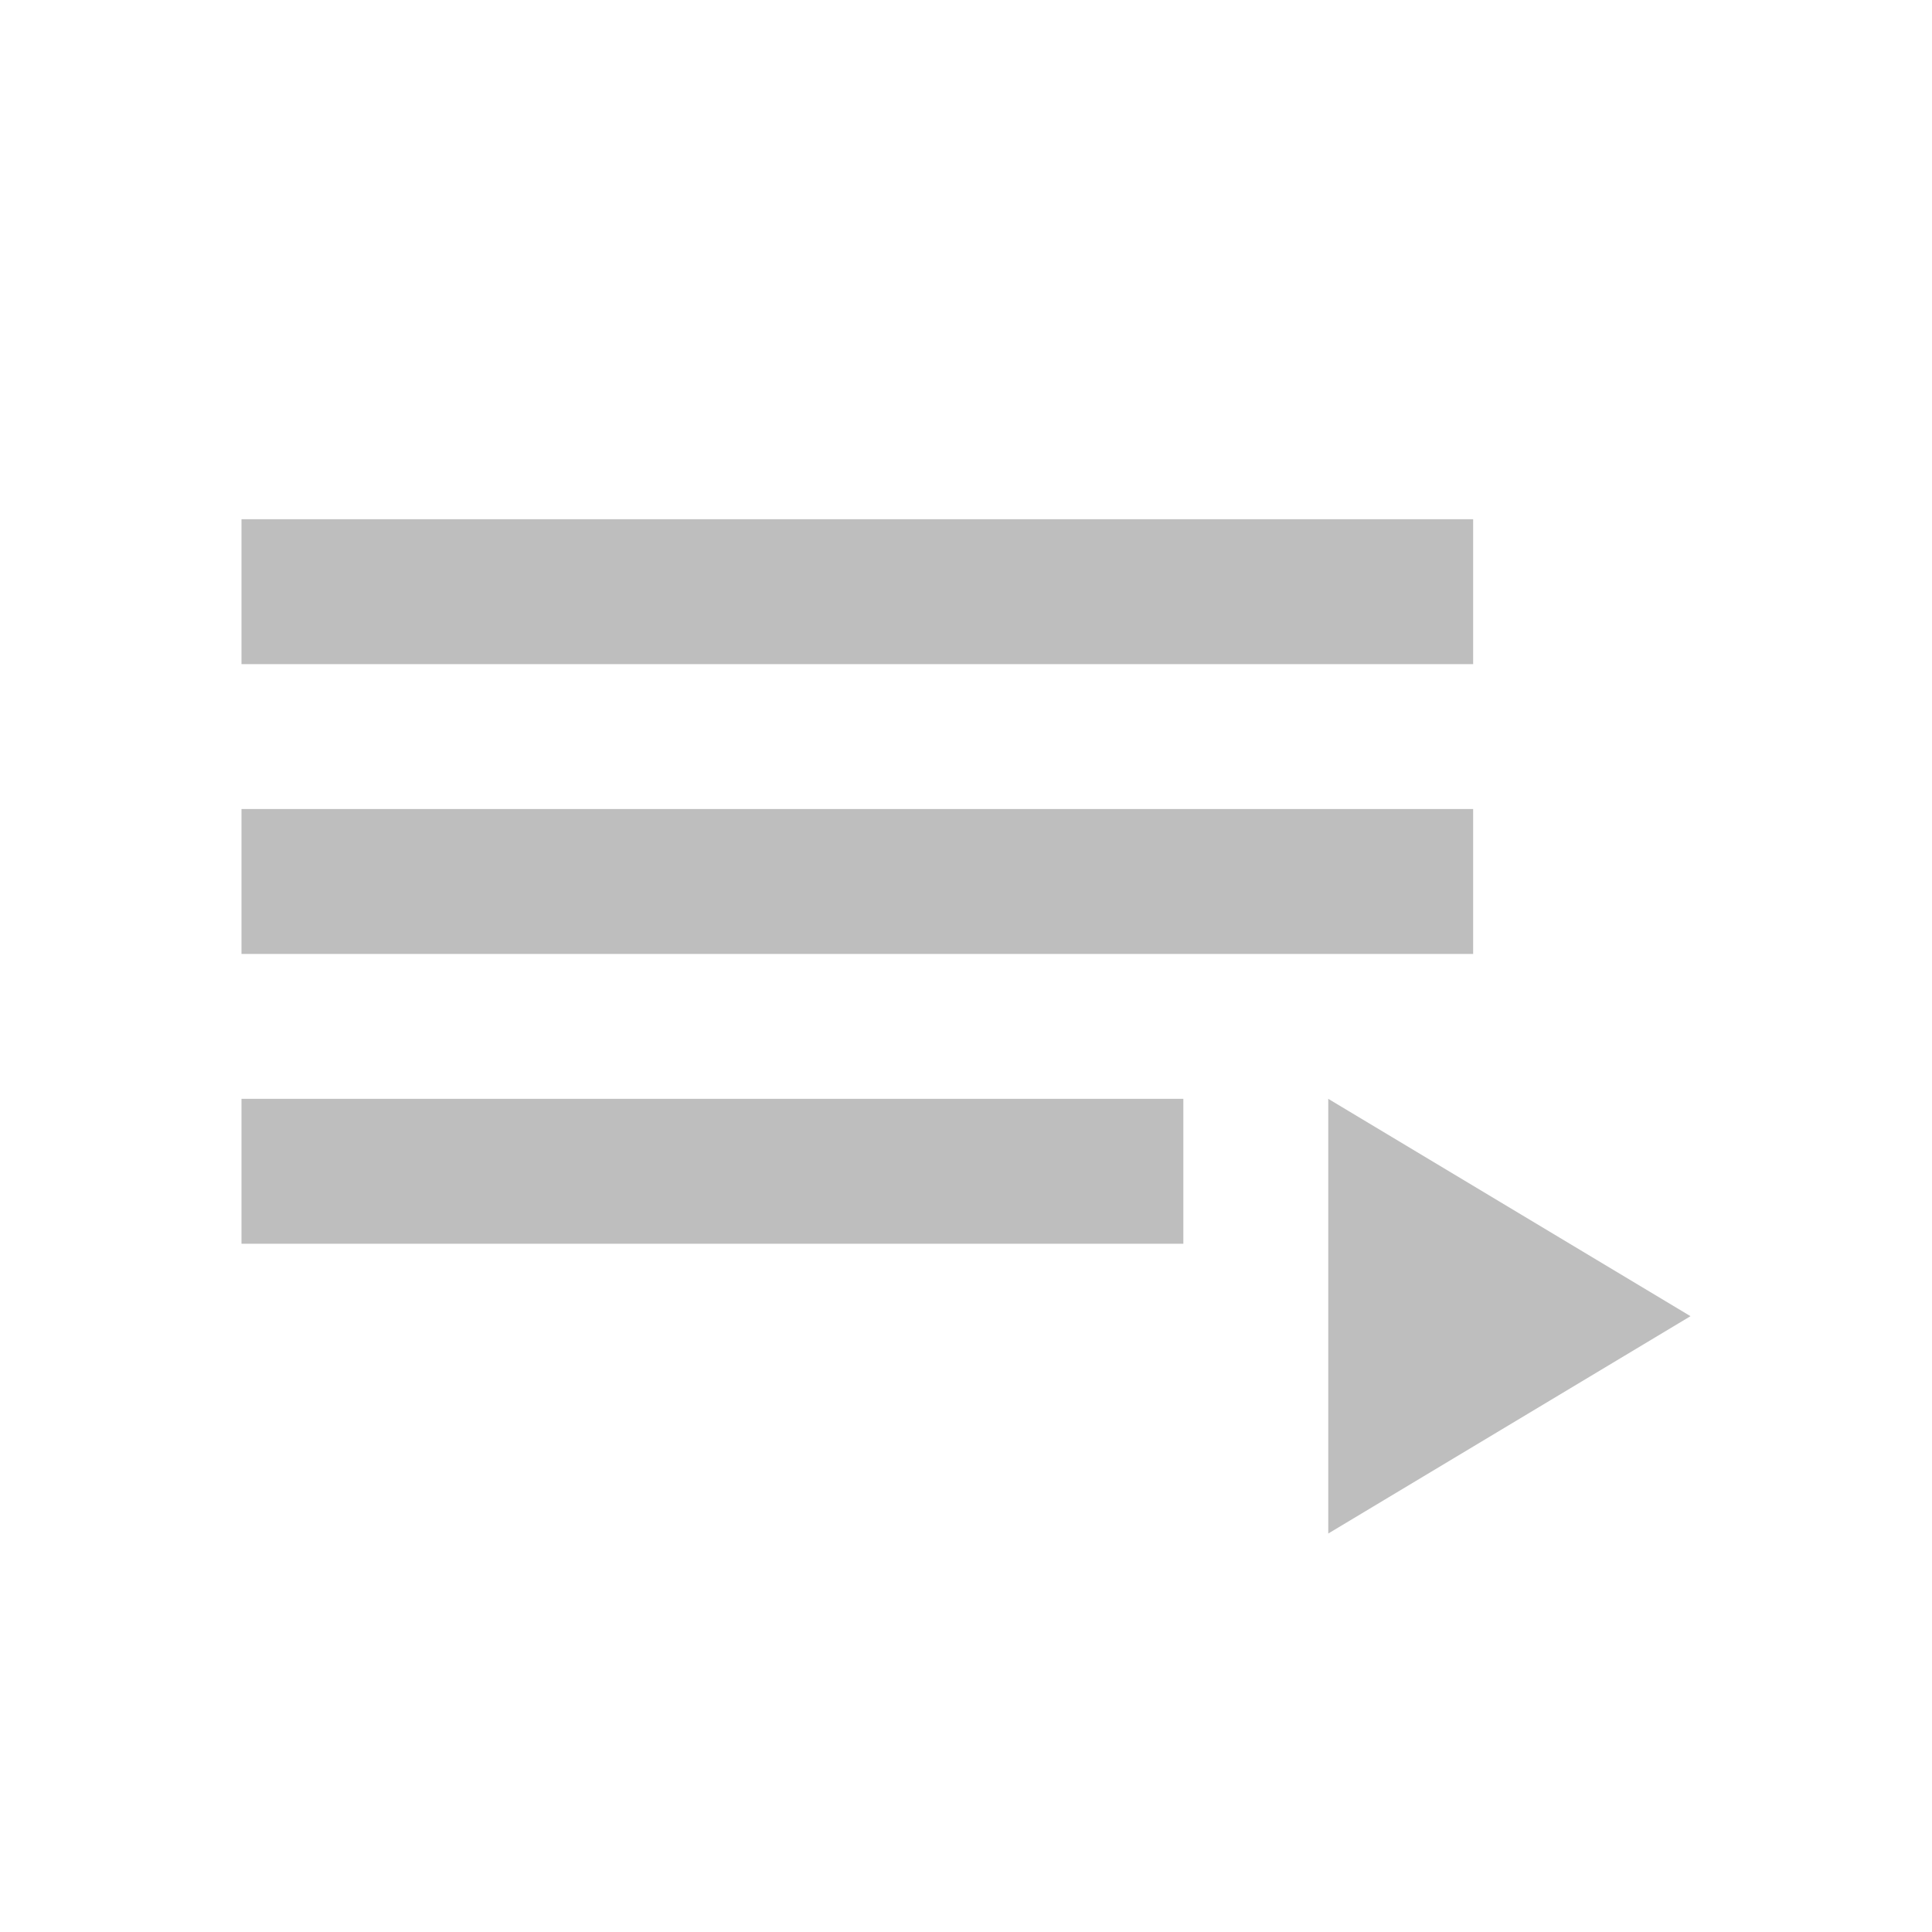 <?xml version="1.0" encoding="UTF-8" standalone="no"?>
<svg
   xmlns:dc="http://purl.org/dc/elements/1.1/"
   xmlns:cc="http://creativecommons.org/ns#"
   xmlns:rdf="http://www.w3.org/1999/02/22-rdf-syntax-ns#"
   xmlns:svg="http://www.w3.org/2000/svg"
   xmlns="http://www.w3.org/2000/svg"
   xmlns:sodipodi="http://sodipodi.sourceforge.net/DTD/sodipodi-0.dtd"
   xmlns:inkscape="http://www.inkscape.org/namespaces/inkscape"
   version="1.1"
   width="16"
   height="16"
   viewBox="0 0 16 16"
   id="svg2"
   inkscape:version="0.91 r13725"
   sodipodi:docname="playlist-symbolic.svg">
  <defs
     id="defs8" />
  <sodipodi:namedview
     pagecolor="#ffffff"
     bordercolor="#666666"
     borderopacity="1"
     objecttolerance="10"
     gridtolerance="10"
     guidetolerance="10"
     inkscape:pageopacity="0"
     inkscape:pageshadow="2"
     inkscape:window-width="640"
     inkscape:window-height="480"
     id="namedview6"
     showgrid="false"
     inkscape:zoom="18.708867"
     inkscape:cx="-4.8914601"
     inkscape:cy="11.303338"
     inkscape:current-layer="svg2" />
  <path
     d="m 12.2,6.7 -10.2,0 0,1.2 10.2,0 0,-1.2 m 0,-2.4 -10.2,0 0,1.2 10.2,0 0,-1.2 m -10.2,6 7.8,0 0,-1.2 -7.8,0 0,1.2 m 9,-1.2 0,3.6 3,-1.8 -3,-1.8 z"
     id="path4"
     style="fill:#bebebe;fill-opacity:1"
     inkscape:connector-curvature="0" />
</svg>
